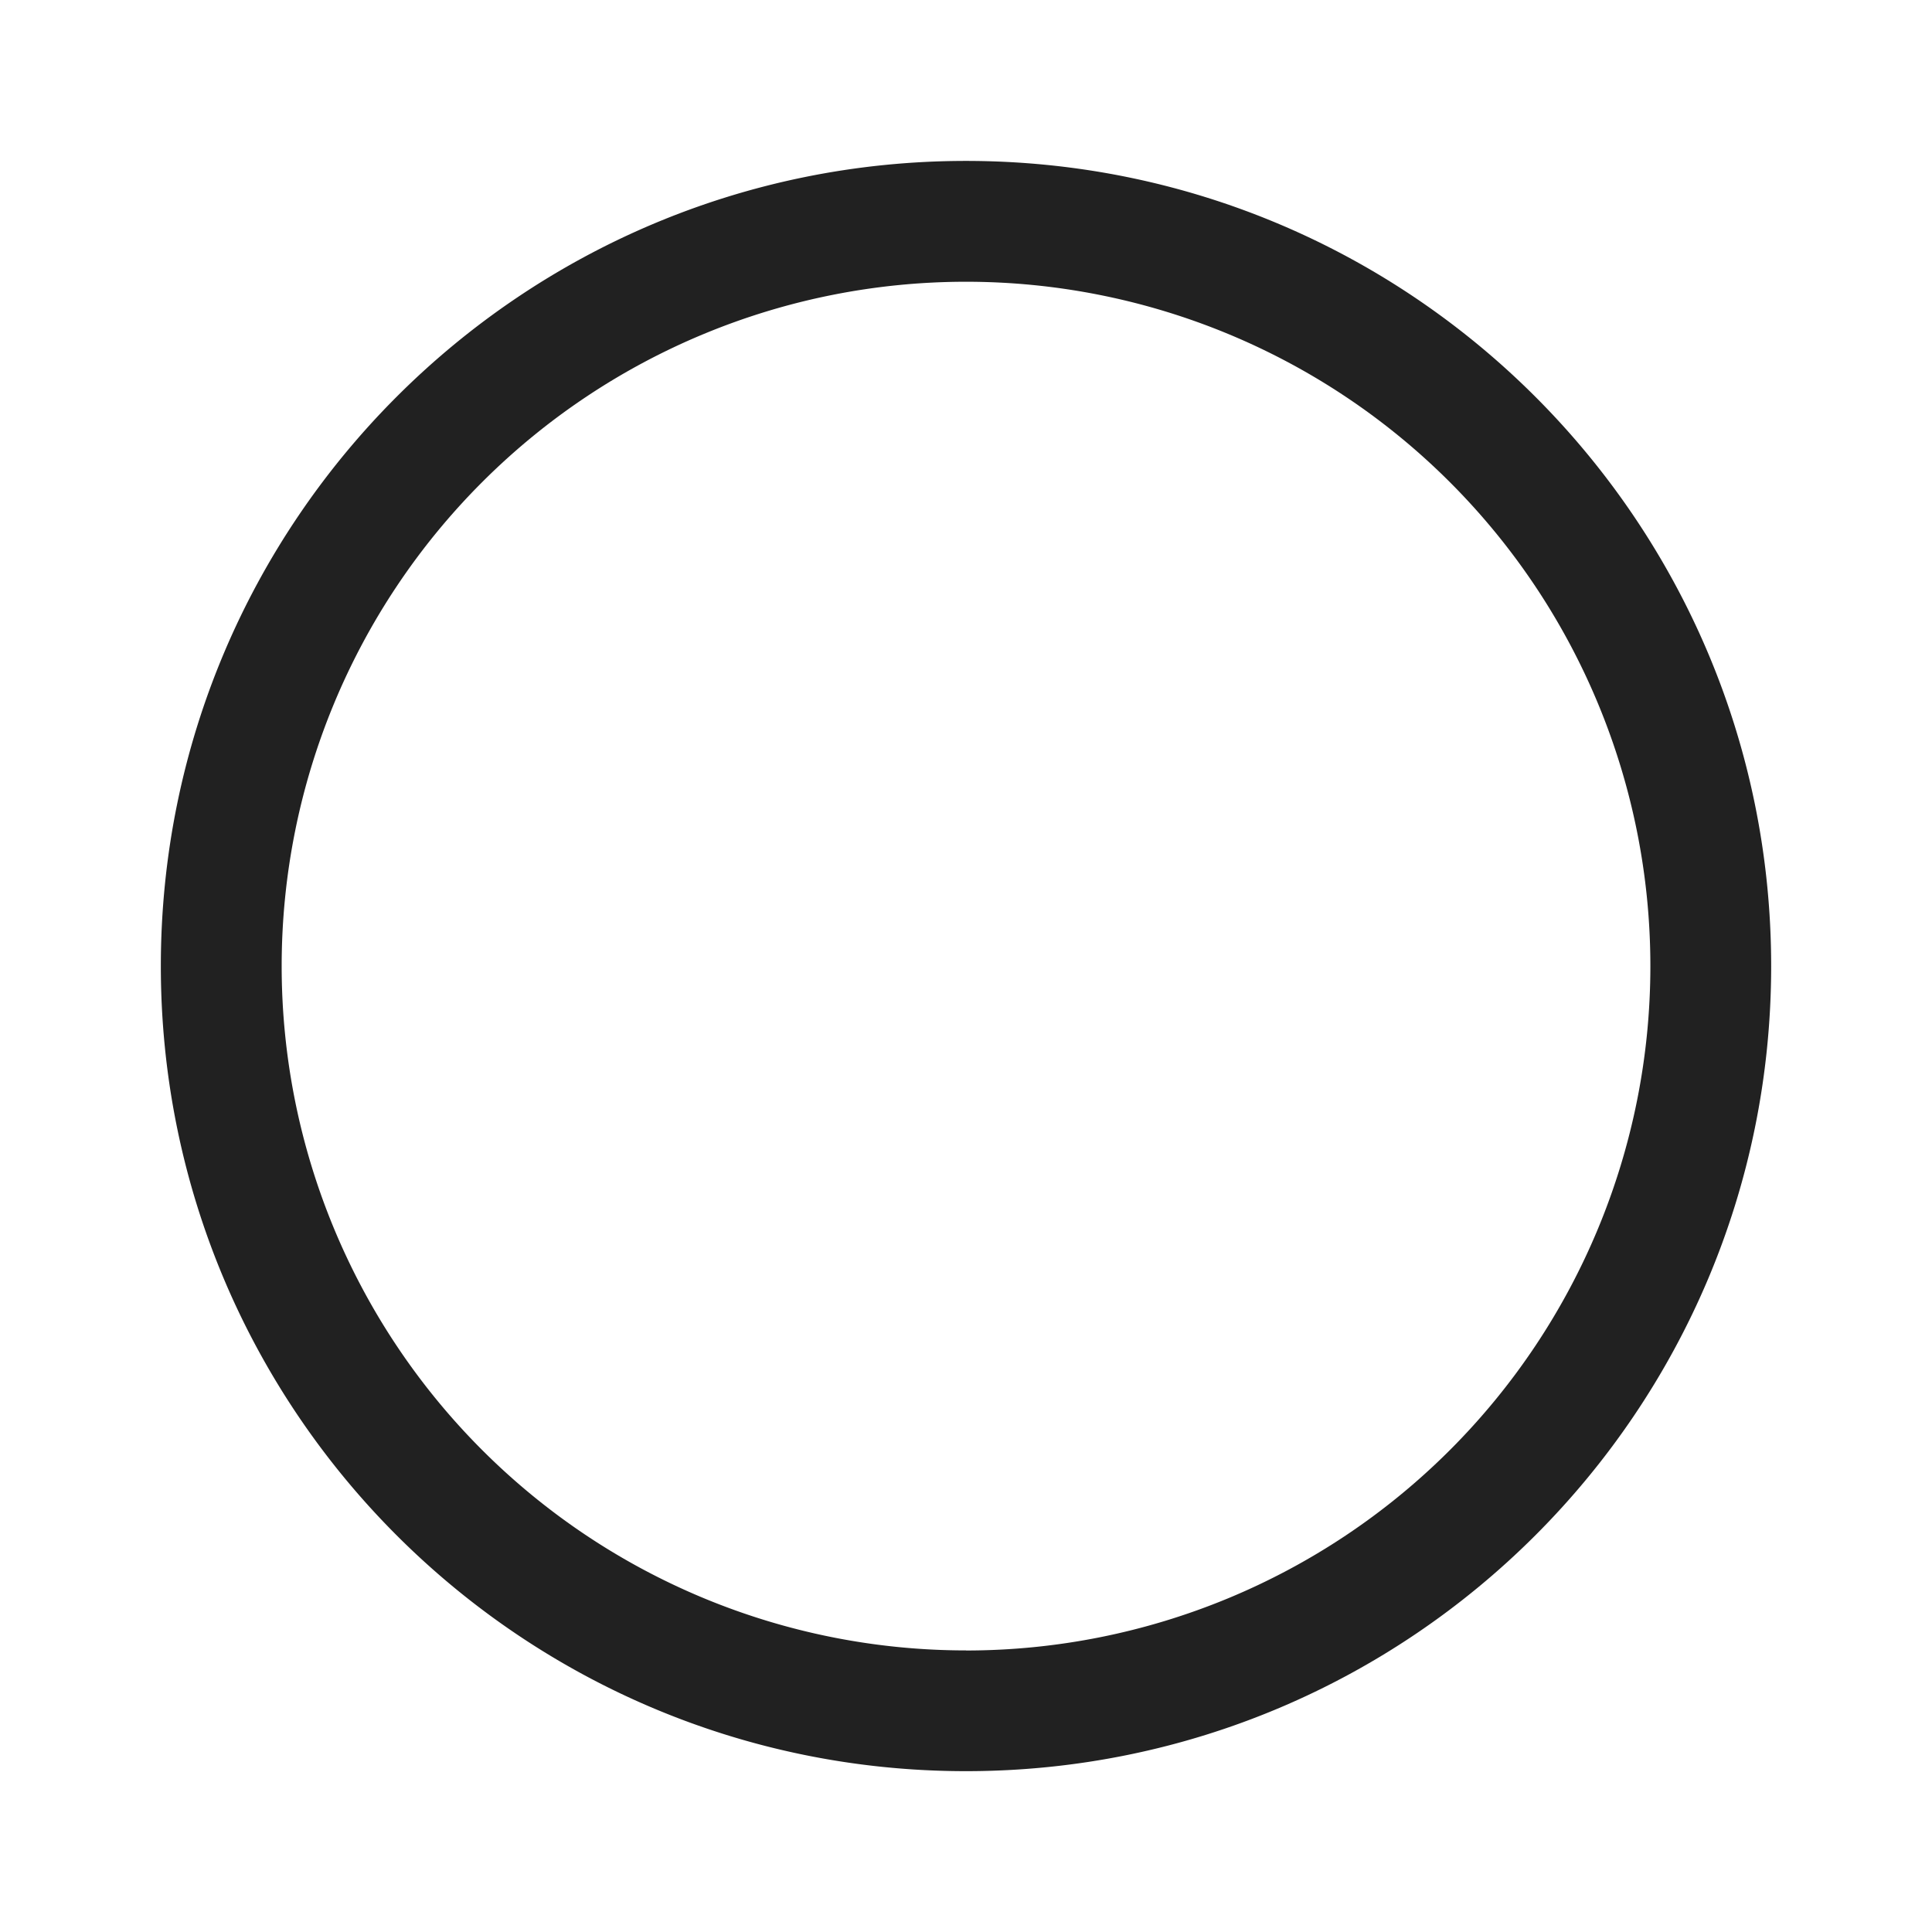 <svg width="24" height="24" fill="none" viewBox="0 0 24 24" xmlns="http://www.w3.org/2000/svg"><path d="M12 22.002c5.524 0 10.002-4.478 10.002-10.001 0-5.524-4.478-10.002-10.002-10.002-5.524 0-10.002 4.478-10.002 10.002 0 5.523 4.478 10.001 10.002 10.001Zm0-1.5A8.501 8.501 0 1 1 12 3.5a8.501 8.501 0 0 1 0 17.003Z" fill="#212121"/></svg>